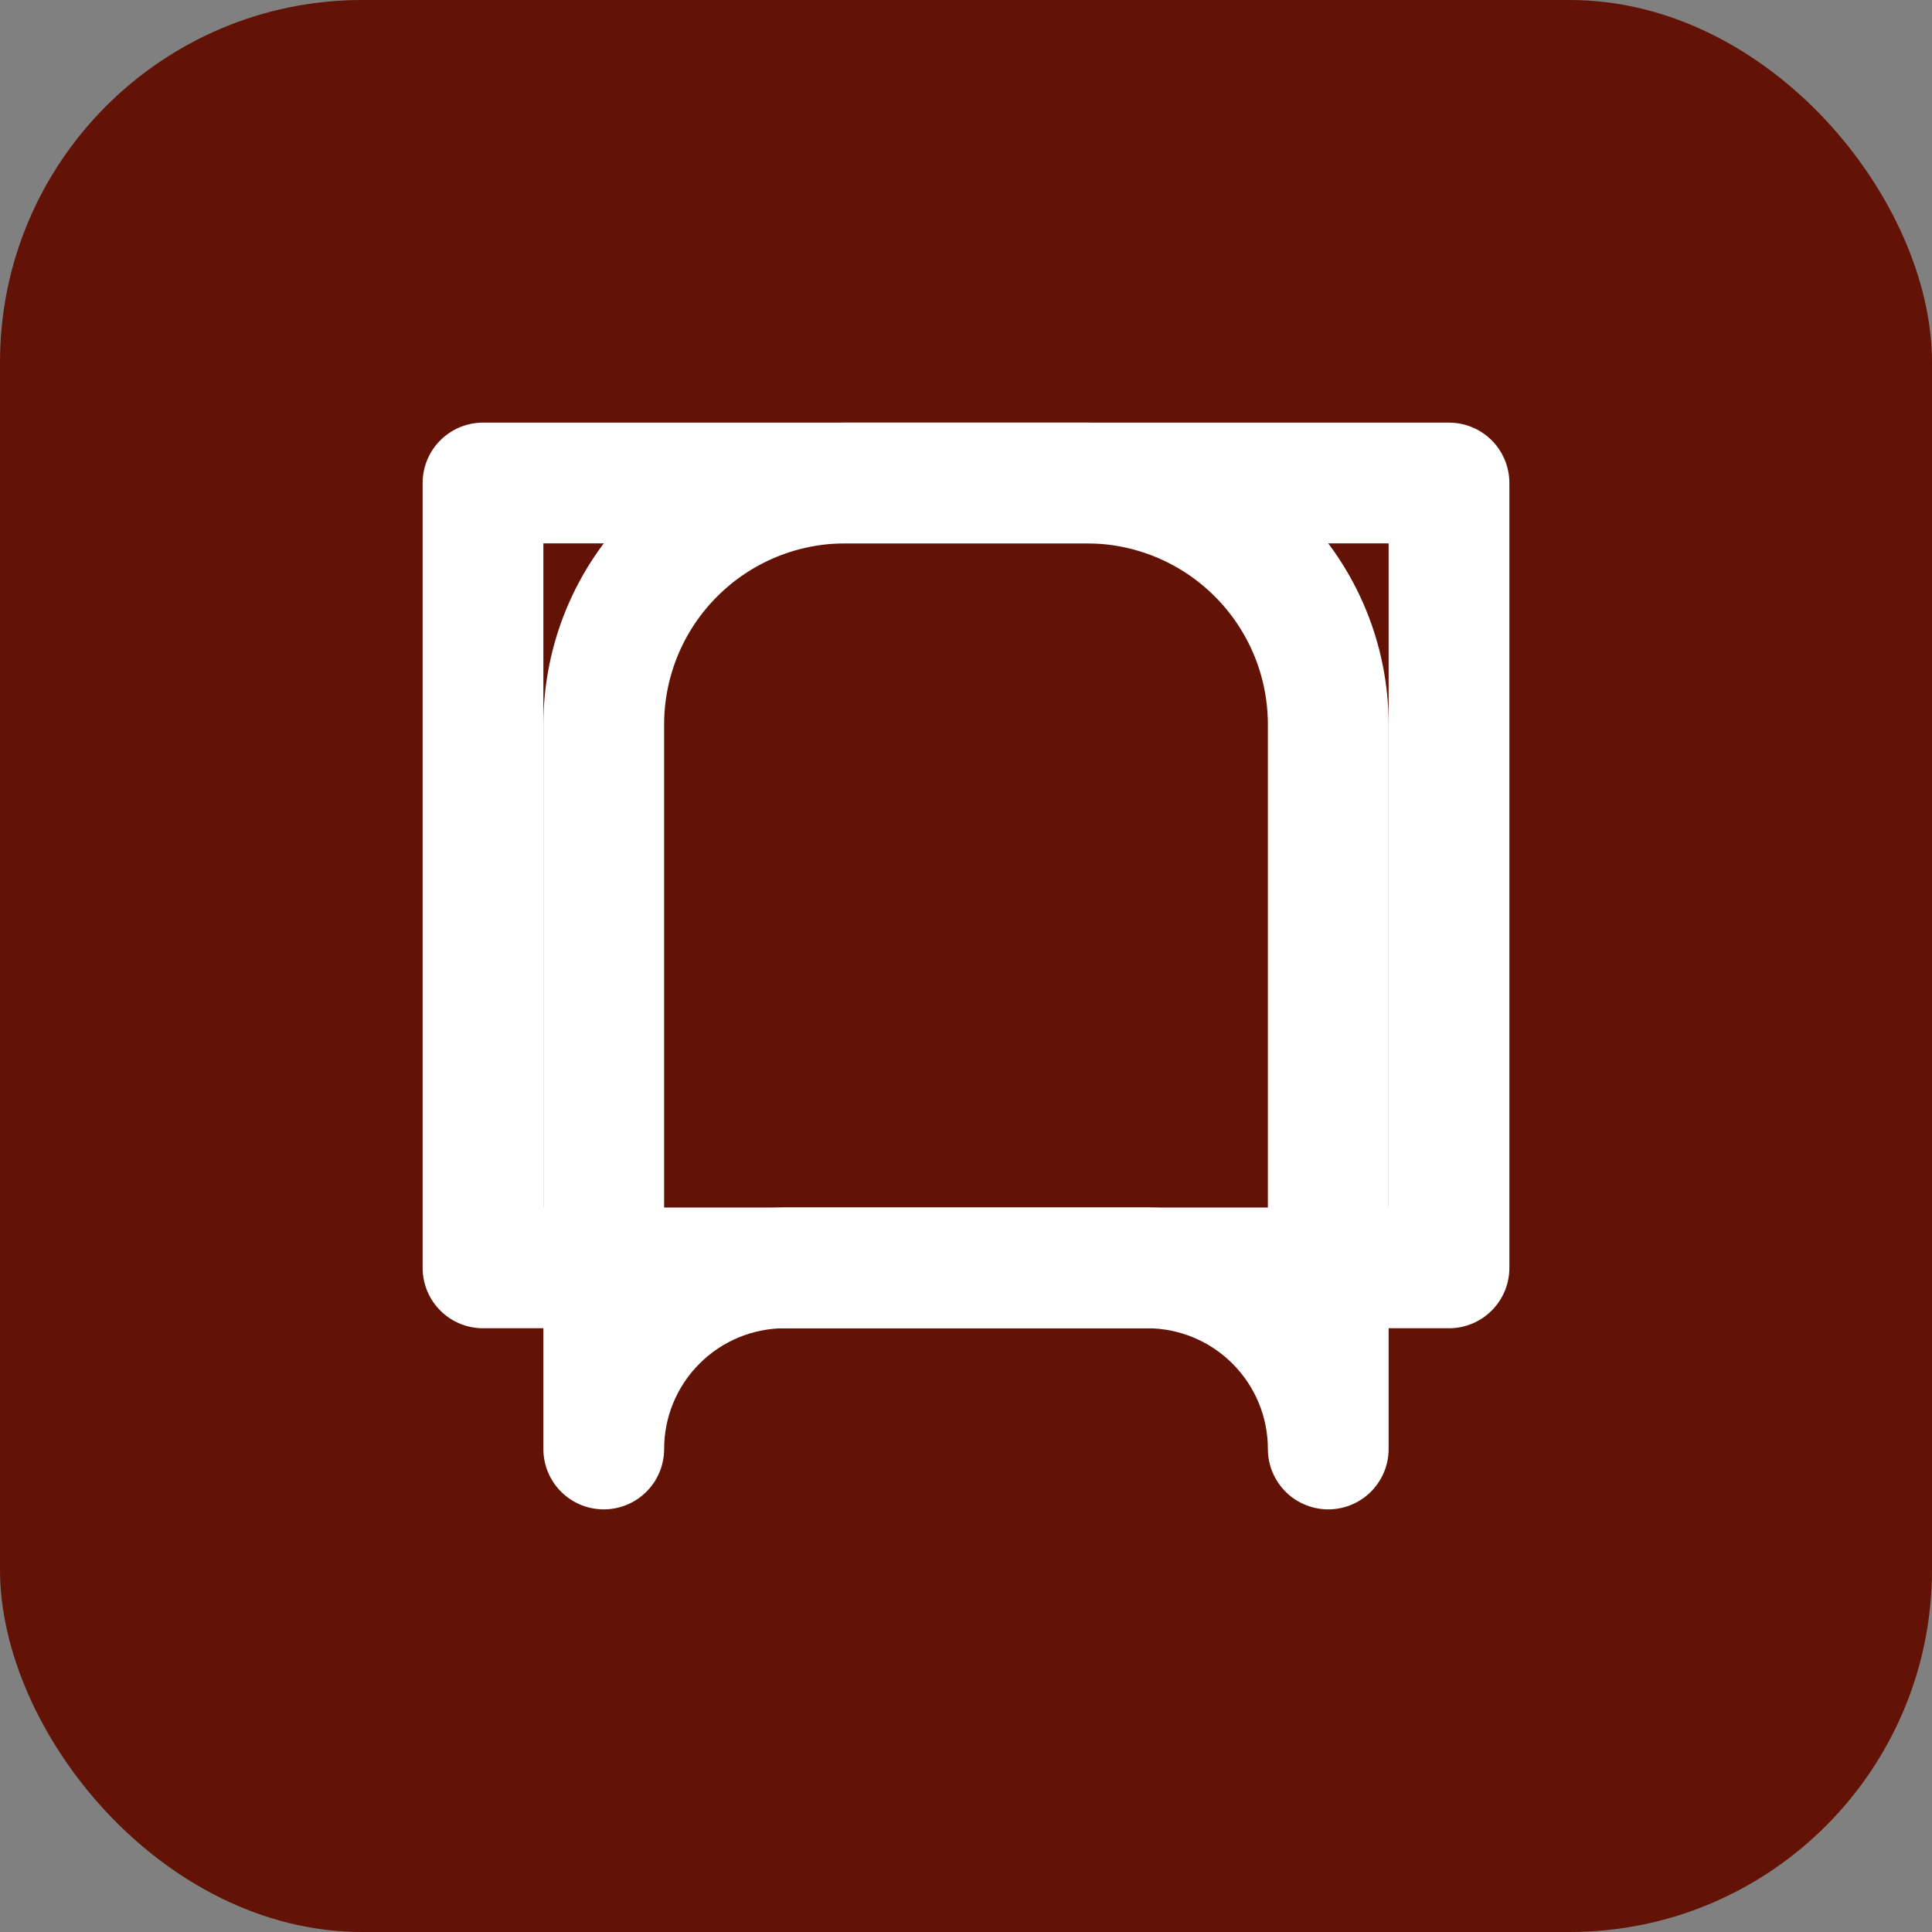<svg width="32" height="32" viewBox="0 0 32 32" fill="none" xmlns="http://www.w3.org/2000/svg">
  <rect x="0" y="0" width="32" height="32" fill="#808080" stroke="none"/>
  <rect width="32" height="32" rx="6" fill="#631305"/>
  <path d="M24 8H14C12.939 8 11.922 8.421 11.172 9.172C10.421 9.922 10 10.939 10 12V24C10 23.204 10.316 22.441 10.879 21.879C11.441 21.316 12.204 21 13 21H24V8Z" stroke="white" stroke-width="2" stroke-linecap="round" stroke-linejoin="round"/>
  <path d="M8 8H18C19.061 8 20.078 8.421 20.828 9.172C21.579 9.922 22 10.939 22 12V24C22 23.204 21.684 22.441 21.121 21.879C20.559 21.316 19.796 21 19 21H8V8Z" stroke="white" stroke-width="2" stroke-linecap="round" stroke-linejoin="round"/>
</svg>
